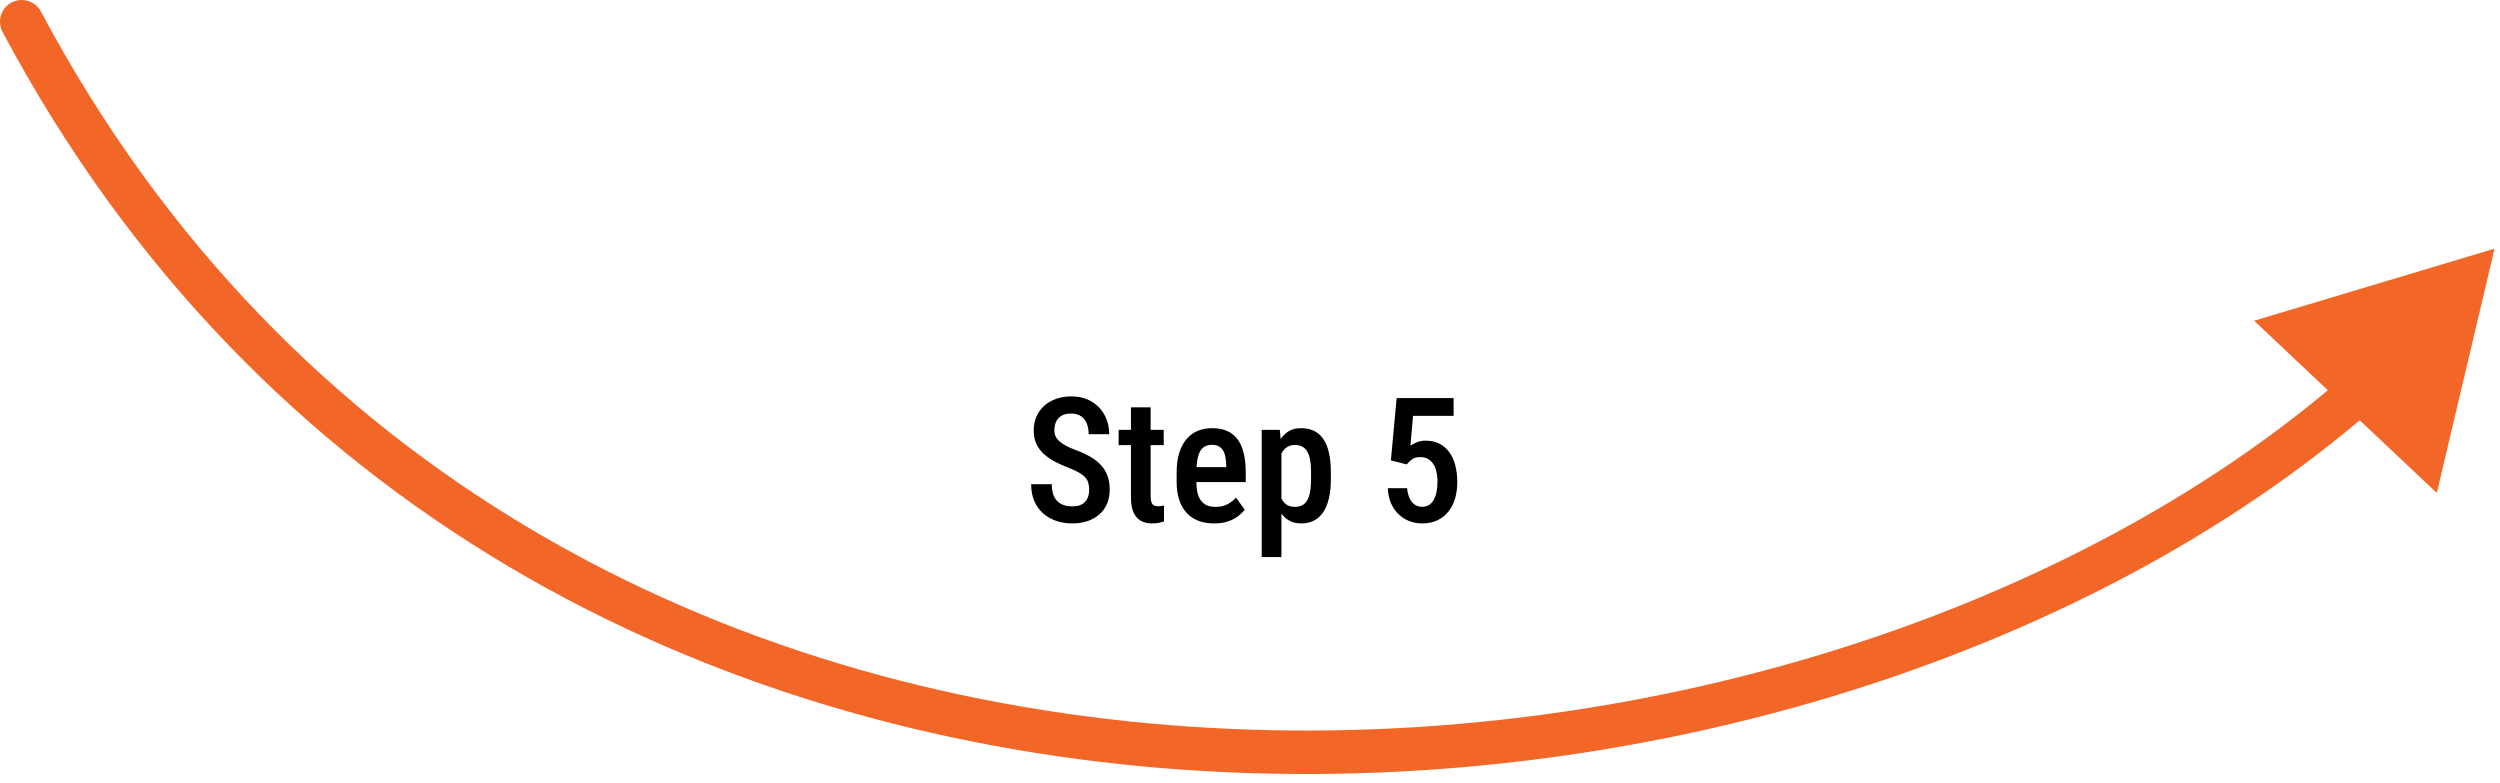 <svg xmlns="http://www.w3.org/2000/svg" width="230" height="72" viewBox="0 0 230 72" fill="none"><g clip-path="url(#clip0_6_16)"><path d="M3.765 1.06C3.246 0.085 2.035 -0.284 1.06 0.235C0.085 0.754 -0.284 1.965 0.235 2.94L2 2L3.765 1.06ZM229.5 22.875L207.379 29.509L224.185 45.349L229.5 22.875ZM2 2L0.235 2.94C23.741 47.088 65.15 67.296 107.159 70.688C149.095 74.074 191.876 60.732 218.466 37.485L217.149 35.979L215.833 34.473C190.164 56.915 148.493 70.013 107.481 66.701C66.542 63.396 26.506 43.77 3.765 1.06L2 2Z" fill="#F26728"></path></g><g clip-path="url(#clip1_6_16)"><path d="M100.203 45.062C100.203 44.828 100.177 44.62 100.125 44.438C100.078 44.25 99.987 44.081 99.852 43.93C99.716 43.779 99.523 43.63 99.273 43.484C99.029 43.339 98.711 43.19 98.32 43.039C97.872 42.867 97.453 42.68 97.062 42.477C96.677 42.268 96.336 42.034 96.039 41.773C95.747 41.508 95.518 41.198 95.352 40.844C95.185 40.49 95.102 40.078 95.102 39.609C95.102 39.146 95.182 38.724 95.344 38.344C95.51 37.958 95.745 37.628 96.047 37.352C96.354 37.07 96.719 36.854 97.141 36.703C97.562 36.547 98.029 36.469 98.539 36.469C99.273 36.469 99.901 36.625 100.422 36.938C100.948 37.25 101.349 37.669 101.625 38.195C101.906 38.721 102.047 39.305 102.047 39.945H100.156C100.156 39.575 100.099 39.247 99.984 38.961C99.87 38.675 99.693 38.45 99.453 38.289C99.213 38.128 98.904 38.047 98.523 38.047C98.174 38.047 97.885 38.115 97.656 38.25C97.432 38.385 97.266 38.57 97.156 38.805C97.052 39.039 97 39.307 97 39.609C97 39.818 97.044 40.008 97.133 40.18C97.221 40.346 97.349 40.5 97.516 40.641C97.682 40.781 97.885 40.914 98.125 41.039C98.365 41.164 98.641 41.284 98.953 41.398C99.484 41.591 99.948 41.805 100.344 42.039C100.74 42.273 101.065 42.536 101.32 42.828C101.581 43.115 101.773 43.44 101.898 43.805C102.029 44.169 102.094 44.583 102.094 45.047C102.094 45.516 102.013 45.943 101.852 46.328C101.695 46.708 101.466 47.034 101.164 47.305C100.862 47.575 100.497 47.786 100.07 47.938C99.643 48.083 99.164 48.156 98.633 48.156C98.143 48.156 97.672 48.083 97.219 47.938C96.771 47.792 96.37 47.57 96.016 47.273C95.662 46.971 95.38 46.594 95.172 46.141C94.969 45.688 94.867 45.156 94.867 44.547H96.766C96.766 44.911 96.81 45.224 96.898 45.484C96.987 45.74 97.115 45.95 97.281 46.117C97.453 46.279 97.654 46.398 97.883 46.477C98.117 46.55 98.378 46.586 98.664 46.586C99.018 46.586 99.307 46.523 99.531 46.398C99.76 46.268 99.93 46.089 100.039 45.859C100.148 45.63 100.203 45.365 100.203 45.062ZM107.062 39.547V40.953H102.914V39.547H107.062ZM104.047 37.477H105.859V45.641C105.859 45.901 105.888 46.099 105.945 46.234C106.003 46.37 106.083 46.461 106.188 46.508C106.292 46.555 106.414 46.578 106.555 46.578C106.659 46.578 106.76 46.57 106.859 46.555C106.963 46.534 107.039 46.516 107.086 46.5V47.969C106.95 48.021 106.794 48.065 106.617 48.102C106.44 48.138 106.227 48.156 105.977 48.156C105.607 48.156 105.276 48.081 104.984 47.93C104.693 47.773 104.463 47.521 104.297 47.172C104.13 46.818 104.047 46.349 104.047 45.766V37.477ZM111.711 48.156C111.164 48.156 110.677 48.075 110.25 47.914C109.823 47.747 109.461 47.503 109.164 47.18C108.867 46.852 108.641 46.45 108.484 45.977C108.328 45.497 108.25 44.943 108.25 44.312V43.5C108.25 42.786 108.331 42.172 108.492 41.656C108.659 41.135 108.888 40.708 109.18 40.375C109.471 40.042 109.815 39.794 110.211 39.633C110.612 39.471 111.047 39.391 111.516 39.391C112.047 39.391 112.508 39.477 112.898 39.648C113.289 39.82 113.609 40.078 113.859 40.422C114.115 40.766 114.302 41.19 114.422 41.695C114.547 42.2 114.609 42.781 114.609 43.438V44.352H109.125V42.977H112.812V42.781C112.802 42.396 112.755 42.065 112.672 41.789C112.588 41.508 112.453 41.294 112.266 41.148C112.083 40.997 111.831 40.922 111.508 40.922C111.273 40.922 111.065 40.966 110.883 41.055C110.7 41.143 110.55 41.286 110.43 41.484C110.315 41.682 110.227 41.948 110.164 42.281C110.102 42.609 110.07 43.016 110.07 43.5V44.312C110.07 44.734 110.107 45.091 110.18 45.383C110.258 45.675 110.372 45.914 110.523 46.102C110.674 46.284 110.857 46.419 111.07 46.508C111.289 46.591 111.542 46.633 111.828 46.633C112.25 46.633 112.612 46.555 112.914 46.398C113.221 46.237 113.487 46.029 113.711 45.773L114.516 46.891C114.365 47.094 114.162 47.294 113.906 47.492C113.651 47.685 113.341 47.844 112.977 47.969C112.617 48.094 112.195 48.156 111.711 48.156ZM117.891 41.172V51.25H116.078V39.547H117.742L117.891 41.172ZM122.438 43.438V44.109C122.438 44.771 122.378 45.354 122.258 45.859C122.138 46.365 121.961 46.789 121.727 47.133C121.497 47.471 121.213 47.727 120.875 47.898C120.537 48.07 120.141 48.156 119.688 48.156C119.26 48.156 118.888 48.062 118.57 47.875C118.258 47.688 117.995 47.425 117.781 47.086C117.568 46.747 117.396 46.346 117.266 45.883C117.141 45.414 117.05 44.904 116.992 44.352V43.32C117.05 42.737 117.138 42.206 117.258 41.727C117.383 41.242 117.552 40.825 117.766 40.477C117.984 40.128 118.25 39.859 118.562 39.672C118.875 39.484 119.247 39.391 119.68 39.391C120.133 39.391 120.531 39.471 120.875 39.633C121.219 39.794 121.505 40.042 121.734 40.375C121.969 40.708 122.143 41.13 122.258 41.641C122.378 42.146 122.438 42.745 122.438 43.438ZM120.617 44.109V43.438C120.617 43.005 120.589 42.633 120.531 42.32C120.479 42.003 120.391 41.742 120.266 41.539C120.146 41.336 119.992 41.185 119.805 41.086C119.622 40.987 119.396 40.938 119.125 40.938C118.885 40.938 118.675 40.987 118.492 41.086C118.31 41.185 118.156 41.323 118.031 41.5C117.906 41.672 117.807 41.878 117.734 42.117C117.661 42.352 117.615 42.607 117.594 42.883V44.797C117.641 45.13 117.719 45.438 117.828 45.719C117.938 45.995 118.096 46.216 118.305 46.383C118.518 46.55 118.797 46.633 119.141 46.633C119.406 46.633 119.633 46.581 119.82 46.477C120.008 46.372 120.159 46.216 120.273 46.008C120.393 45.8 120.479 45.539 120.531 45.227C120.589 44.909 120.617 44.536 120.617 44.109ZM129.414 42.727L127.961 42.352L128.492 36.625H133.734V38.258H130L129.758 41C129.904 40.896 130.099 40.794 130.344 40.695C130.588 40.591 130.865 40.539 131.172 40.539C131.635 40.539 132.044 40.628 132.398 40.805C132.758 40.982 133.062 41.237 133.312 41.57C133.562 41.898 133.75 42.297 133.875 42.766C134.005 43.234 134.07 43.766 134.07 44.359C134.07 44.885 134.005 45.378 133.875 45.836C133.745 46.289 133.544 46.69 133.273 47.039C133.003 47.388 132.664 47.661 132.258 47.859C131.857 48.057 131.388 48.156 130.852 48.156C130.445 48.156 130.057 48.089 129.688 47.953C129.318 47.812 128.984 47.604 128.688 47.328C128.396 47.052 128.159 46.714 127.977 46.312C127.8 45.906 127.7 45.44 127.68 44.914H129.453C129.49 45.279 129.568 45.589 129.688 45.844C129.807 46.099 129.966 46.294 130.164 46.43C130.362 46.56 130.588 46.625 130.844 46.625C131.083 46.625 131.292 46.57 131.469 46.461C131.646 46.346 131.792 46.185 131.906 45.977C132.021 45.768 132.107 45.523 132.164 45.242C132.221 44.956 132.25 44.641 132.25 44.297C132.25 43.969 132.216 43.669 132.148 43.398C132.086 43.122 131.99 42.885 131.859 42.688C131.729 42.484 131.565 42.328 131.367 42.219C131.174 42.109 130.948 42.055 130.688 42.055C130.338 42.055 130.078 42.122 129.906 42.258C129.734 42.388 129.57 42.544 129.414 42.727Z" fill="black"></path></g><defs><clipPath id="clip0_6_16"><rect width="230" height="72" fill="white"></rect></clipPath><clipPath id="clip1_6_16"><rect width="41" height="16" fill="white" transform="translate(94 36)"></rect></clipPath></defs></svg>